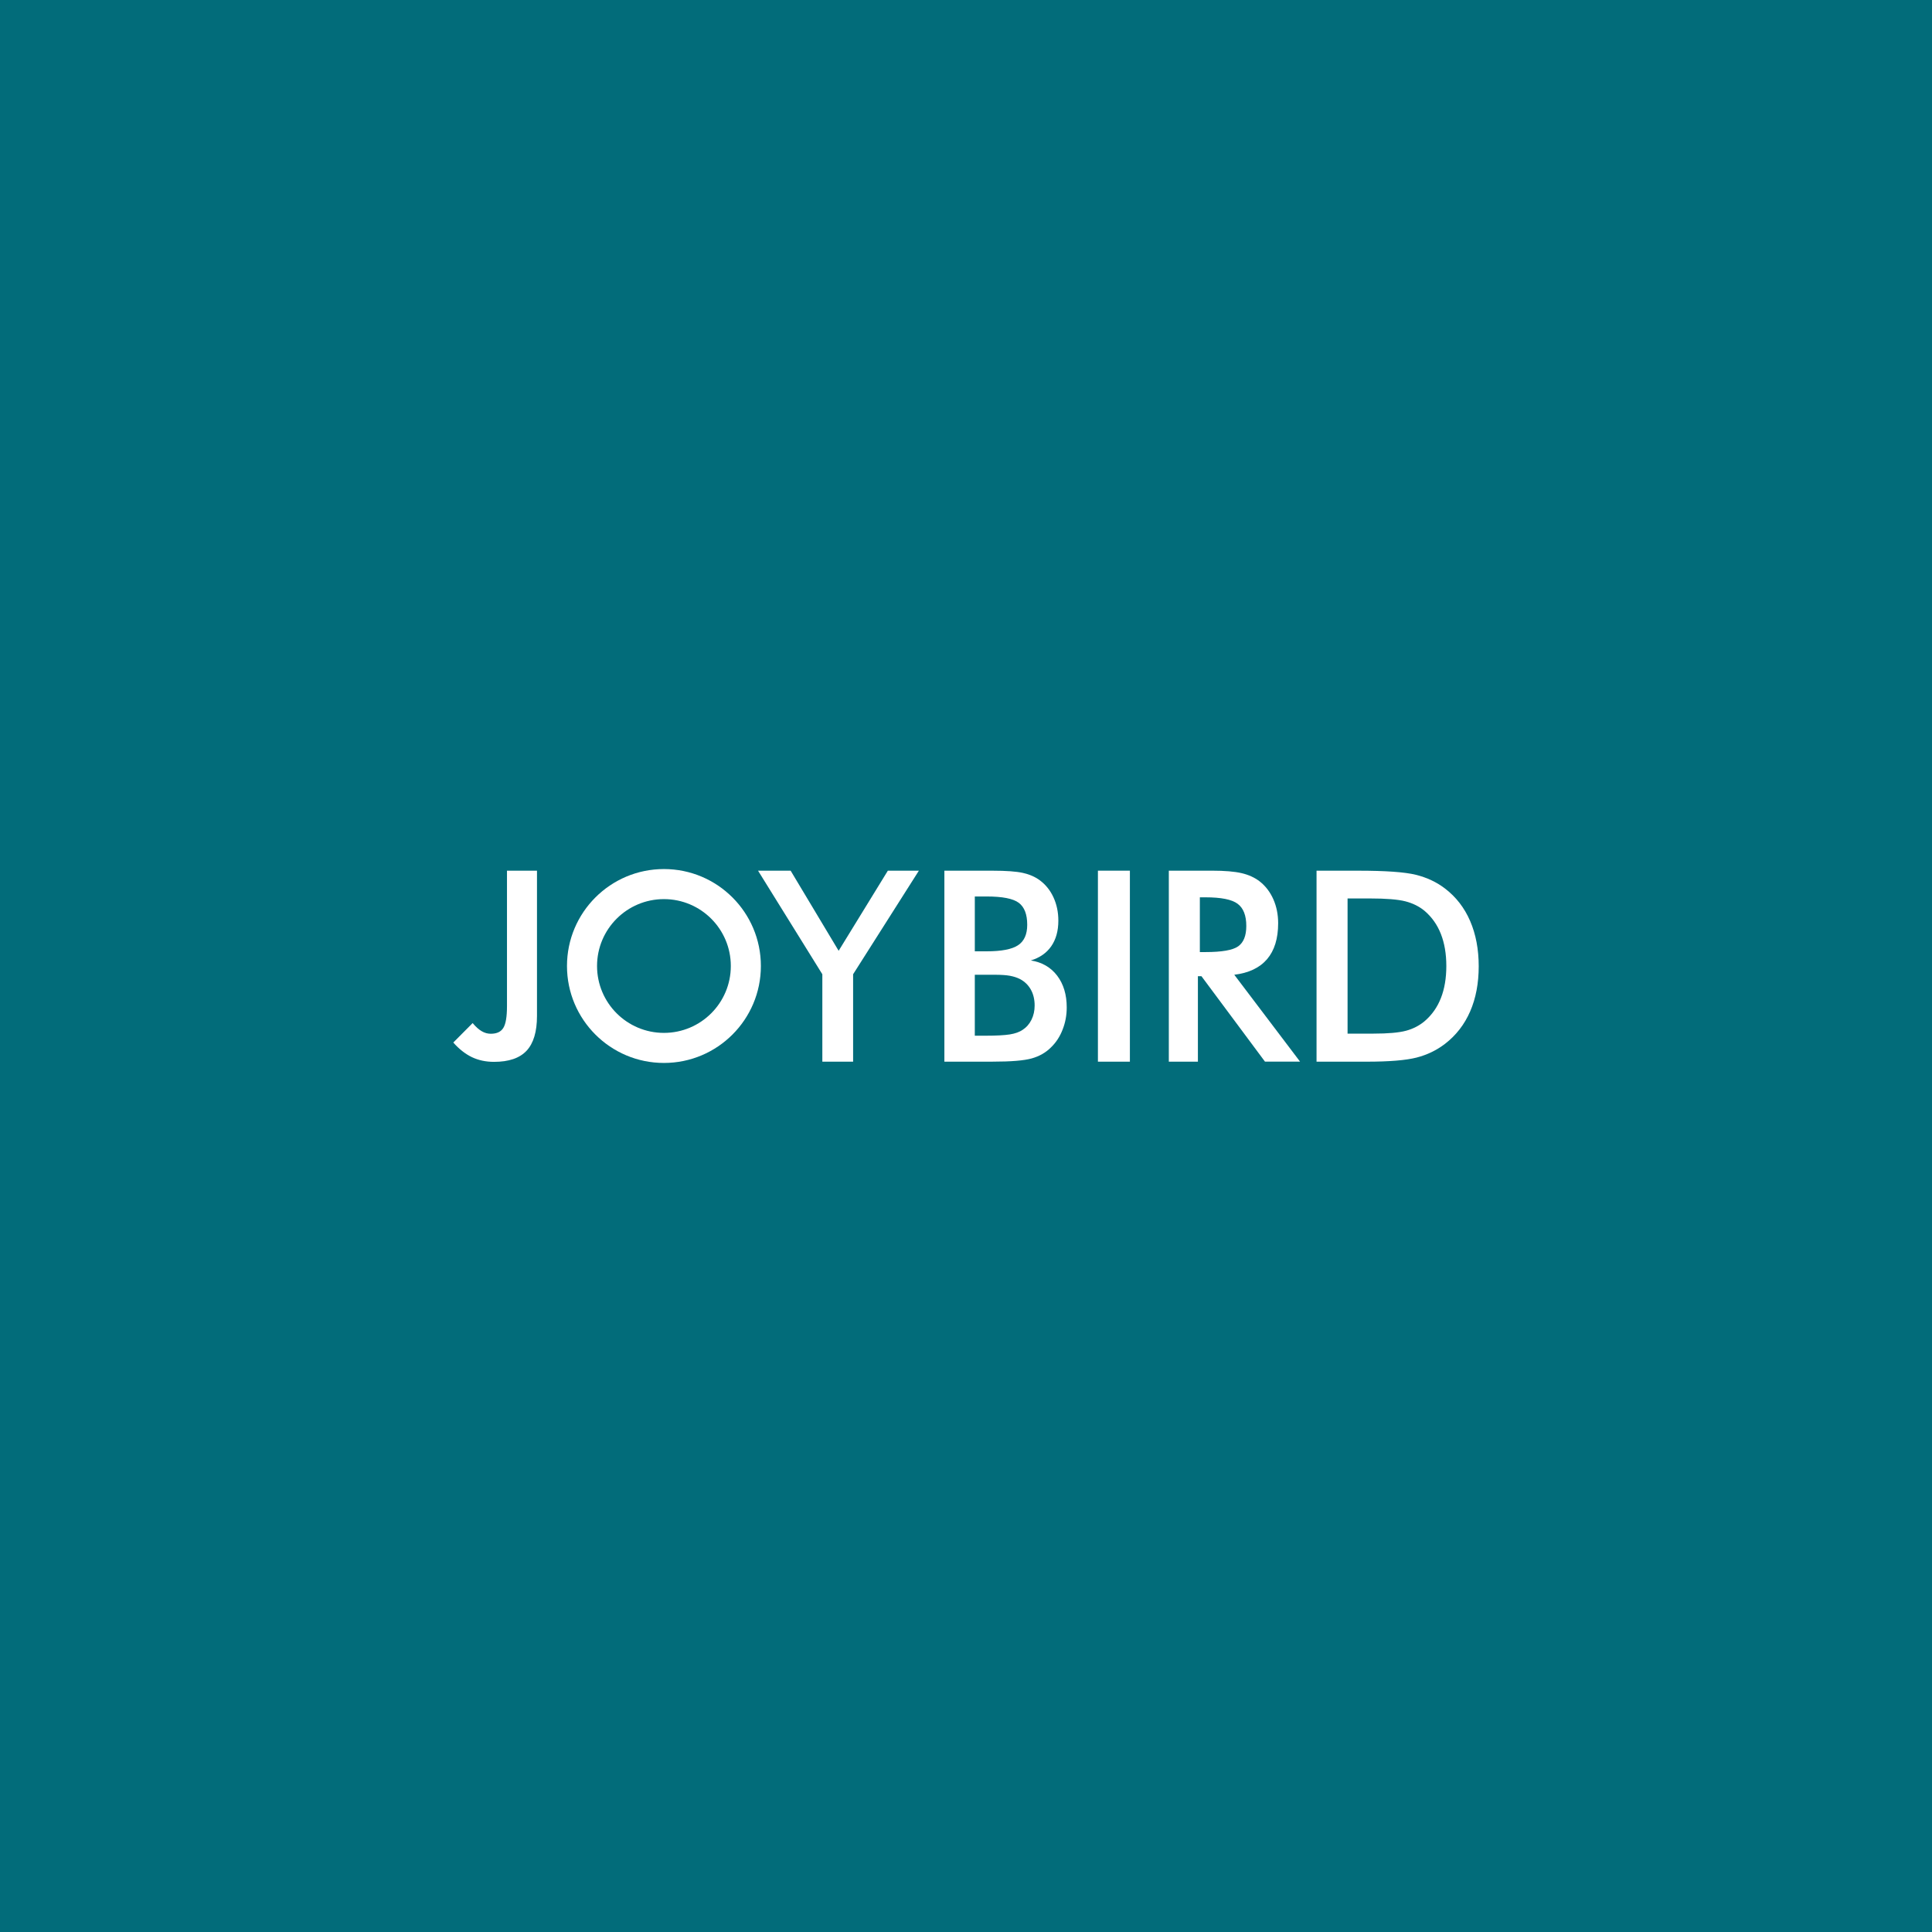 <?xml version="1.0" encoding="UTF-8"?>
<svg id="Layer_1" xmlns="http://www.w3.org/2000/svg" baseProfile="tiny-ps" version="1.2" viewBox="0 0 1000 1000">
    <title>Joybird</title>
  <rect width="1000" height="1000" fill="#026c7a"/>
  <g>
    <path d="M244.64,529.54c1.62,1.94,3.17,3.33,4.67,4.2,1.48.88,3.06,1.33,4.74,1.33,3.08,0,5.23-1.01,6.47-3.03,1.26-2.02,1.89-5.77,1.89-11.26v-70.11h15.53v75.19c0,8.16-1.8,14.16-5.39,18-3.6,3.84-9.21,5.75-16.85,5.75-4.23,0-8.02-.81-11.44-2.43-3.4-1.64-6.61-4.15-9.64-7.57l10.02-10.07h0Z" fill="#fff"/>
    <polygon points="425.64 549.52 425.64 504.27 392.36 450.66 409.23 450.66 434.08 492.13 459.55 450.66 475.61 450.66 441.57 504.27 441.57 549.52 425.64 549.52 425.64 549.52" fill="#fff"/>
    <path d="M504.56,492.4h6.13c7.66,0,13.07-1.04,16.25-3.14,3.16-2.1,4.75-5.62,4.75-10.58,0-5.39-1.45-9.2-4.38-11.39s-8.46-3.27-16.62-3.27h-6.13v28.38h0ZM504.56,536.08h5.53c5.63,0,9.84-.23,12.63-.67,2.79-.46,4.98-1.25,6.61-2.38,1.98-1.29,3.51-3.06,4.59-5.26,1.08-2.21,1.61-4.63,1.61-7.31,0-3.13-.65-5.9-1.96-8.23-1.31-2.35-3.18-4.17-5.6-5.46-1.52-.78-3.27-1.34-5.23-1.71-1.96-.35-4.56-.53-7.79-.53h-10.39v31.54h0ZM488.81,549.52v-98.85h24.91c7.12,0,12.38.39,15.76,1.15,3.39.76,6.3,2.03,8.67,3.78,3.07,2.26,5.44,5.21,7.12,8.85s2.53,7.67,2.53,12.08c0,5.28-1.22,9.68-3.64,13.2-2.44,3.53-5.97,5.99-10.6,7.4,5.76.9,10.3,3.53,13.62,7.86,3.3,4.36,4.96,9.82,4.96,16.43,0,4.01-.69,7.81-2.1,11.41-1.38,3.62-3.37,6.69-5.95,9.2-2.7,2.74-6.04,4.67-10.05,5.8s-10.74,1.68-20.19,1.68h-25.05,0Z" fill="#fff"/>
    <polygon points="568.28 549.52 568.28 450.66 584.83 450.66 584.83 549.52 568.28 549.52 568.28 549.52" fill="#fff"/>
    <path d="M621.04,492.79h2.9c8.51,0,14.15-.99,16.94-2.97,2.79-1.99,4.2-5.49,4.2-10.53,0-5.44-1.5-9.27-4.5-11.5-3-2.24-8.55-3.34-16.64-3.34h-2.9v28.35h0ZM620.03,505.28v44.23h-15.05v-98.85h22.4c6.57,0,11.69.44,15.31,1.29s6.71,2.26,9.29,4.24c3.07,2.4,5.42,5.49,7.1,9.26,1.66,3.78,2.49,7.91,2.49,12.42,0,7.9-1.91,14.11-5.74,18.6-3.83,4.47-9.5,7.16-16.97,8.06l34.05,44.97h-18.16l-32.89-44.23h-1.83Z" fill="#fff"/>
    <path d="M697.5,535h13.51c7.42,0,13-.49,16.71-1.48s6.94-2.67,9.71-5c3.73-3.21,6.52-7.17,8.38-11.92,1.87-4.75,2.81-10.28,2.81-16.59s-.95-11.82-2.81-16.57-4.65-8.71-8.38-11.92c-2.79-2.33-6.16-4.01-10.03-5-3.9-.99-10-1.48-18.28-1.48h-11.62v69.96h0ZM681.44,549.52v-98.85h21.66c14.1,0,24.02.71,29.75,2.12,5.74,1.43,10.77,3.8,15.1,7.12,5.72,4.38,10.05,9.98,13,16.82,2.95,6.85,4.43,14.66,4.43,23.42s-1.48,16.57-4.43,23.35c-2.95,6.78-7.28,12.36-13,16.78-4.33,3.32-9.24,5.7-14.75,7.12-5.53,1.41-14.11,2.12-25.77,2.12h-26,.01Z" fill="#fff"/>
    <path d="M343.65,449.82c-27.71,0-50.18,22.47-50.18,50.18s22.47,50.18,50.18,50.18,50.18-22.47,50.18-50.18-22.47-50.18-50.18-50.18ZM343.65,534.62c-19.12,0-34.62-15.5-34.62-34.62s15.5-34.62,34.62-34.62,34.62,15.5,34.62,34.62-15.5,34.62-34.62,34.62Z" fill="#fff"/>
  </g>
</svg>
